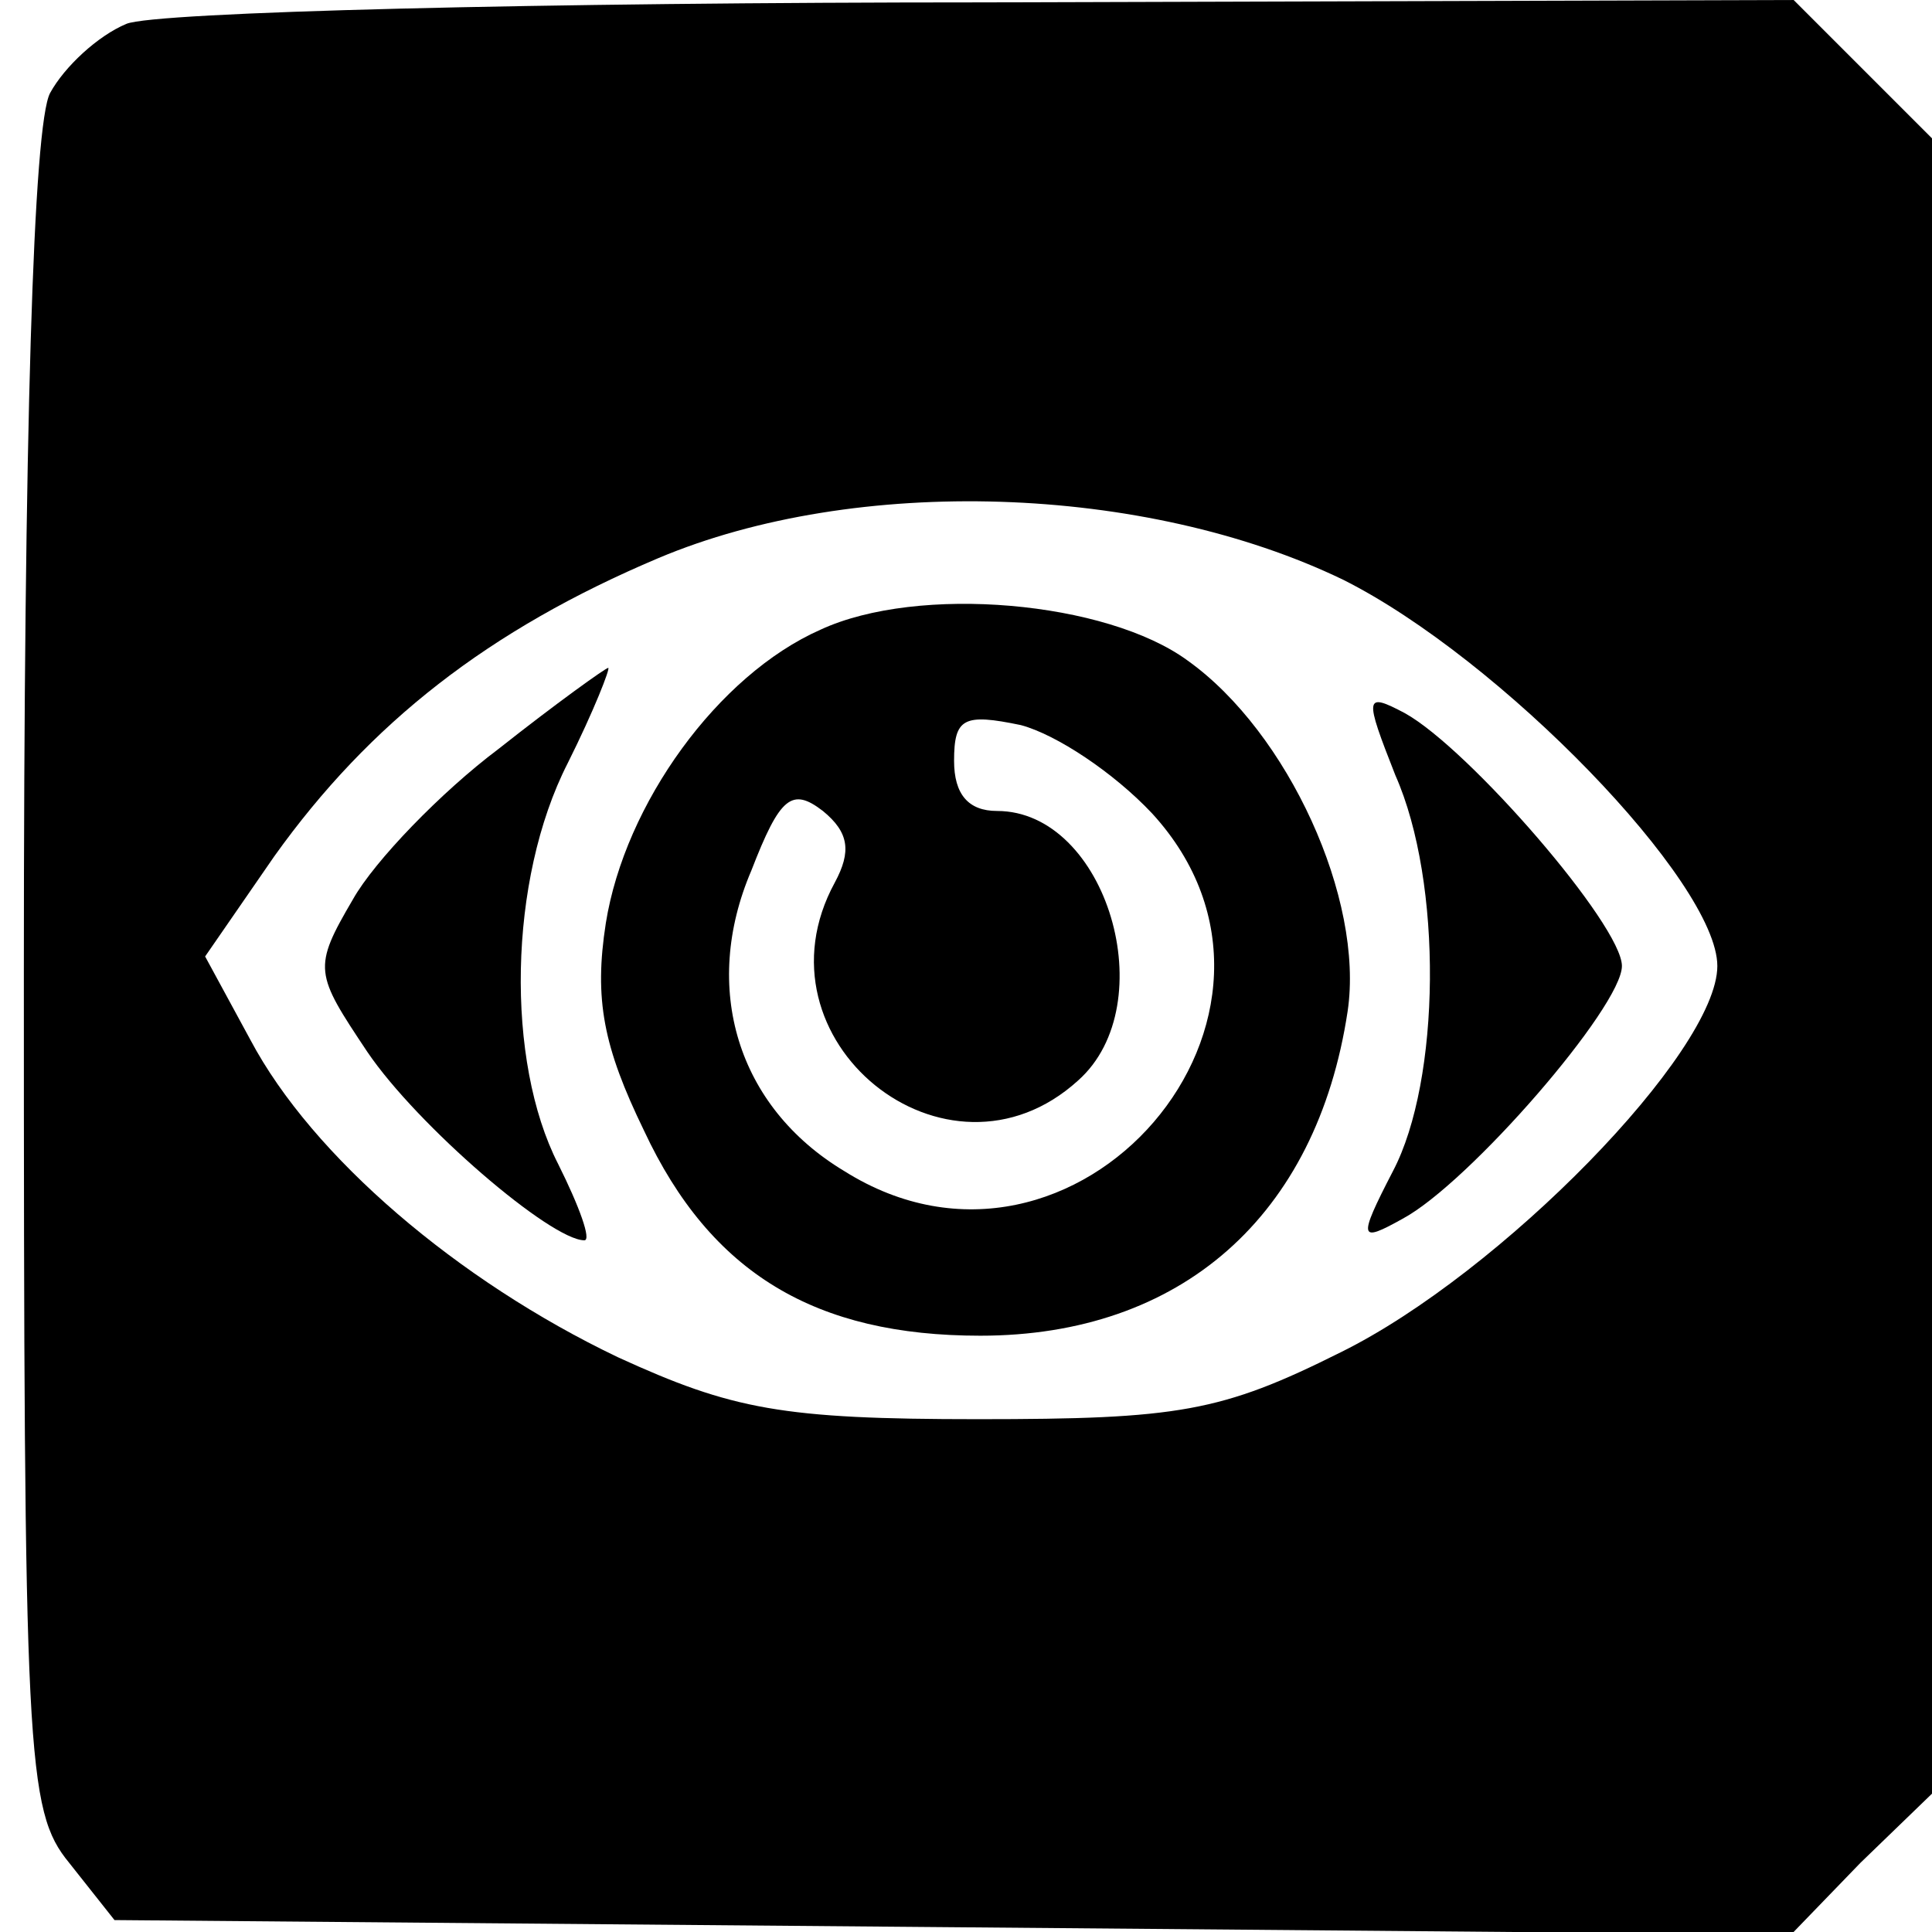 <?xml version="1.0" standalone="no"?>
<!DOCTYPE svg PUBLIC "-//W3C//DTD SVG 20010904//EN"
 "http://www.w3.org/TR/2001/REC-SVG-20010904/DTD/svg10.dtd">
<svg version="1.0" xmlns="http://www.w3.org/2000/svg"
 width="81pt" height="81pt" viewBox="0 0 81 81"
 preserveAspectRatio="xMidYMid meet">
<g transform="translate(0,81) scale(0.1,-0.1)"
fill="#000000" stroke="none">
<path d="M53 800 c-12 -5 -26 -18 -32 -29 -7 -13 -11 -141 -11 -369 0 -329 1
-351 19 -373 l19 -24 352 -3 351 -3 29 30 30 29 0 347 0 347 -29 29 -29 29
-339 -1 c-186 0 -348 -4 -360 -9z m510 -233 c66 -33 157 -127 157 -162 0 -36
-91 -129 -158 -162 -50 -25 -68 -28 -152 -28 -82 0 -103 4 -151 26 -67 32
-128 84 -154 133 l-19 35 29 42 c40 56 90 95 161 125 83 35 204 31 287 -9z"/>
<path d="M344 546 c-43 -19 -82 -73 -90 -123 -5 -32 -1 -52 16 -87 28 -60 72
-86 141 -86 84 0 141 50 154 136 7 47 -25 117 -67 147 -34 25 -113 32 -154 13z
m139 -77 c77 -84 -32 -211 -129 -150 -45 27 -60 77 -39 126 12 31 17 35 30 25
11 -9 12 -17 5 -30 -36 -66 47 -133 102 -83 36 32 12 113 -34 113 -12 0 -18 7
-18 21 0 18 4 20 28 15 15 -4 39 -20 55 -37z"/>
<path d="M209 496 c-24 -18 -52 -47 -61 -63 -17 -29 -16 -31 6 -64 21 -31 77
-79 91 -79 3 0 -2 14 -11 32 -22 43 -21 119 4 168 11 22 18 40 17 40 -1 0 -22
-15 -46 -34z"/>
<path d="M585 485 c20 -45 19 -128 -1 -166 -15 -29 -14 -30 4 -20 28 15 92 89
92 106 0 17 -64 91 -91 106 -17 9 -17 7 -4 -26z"/>
</g>
</svg>
